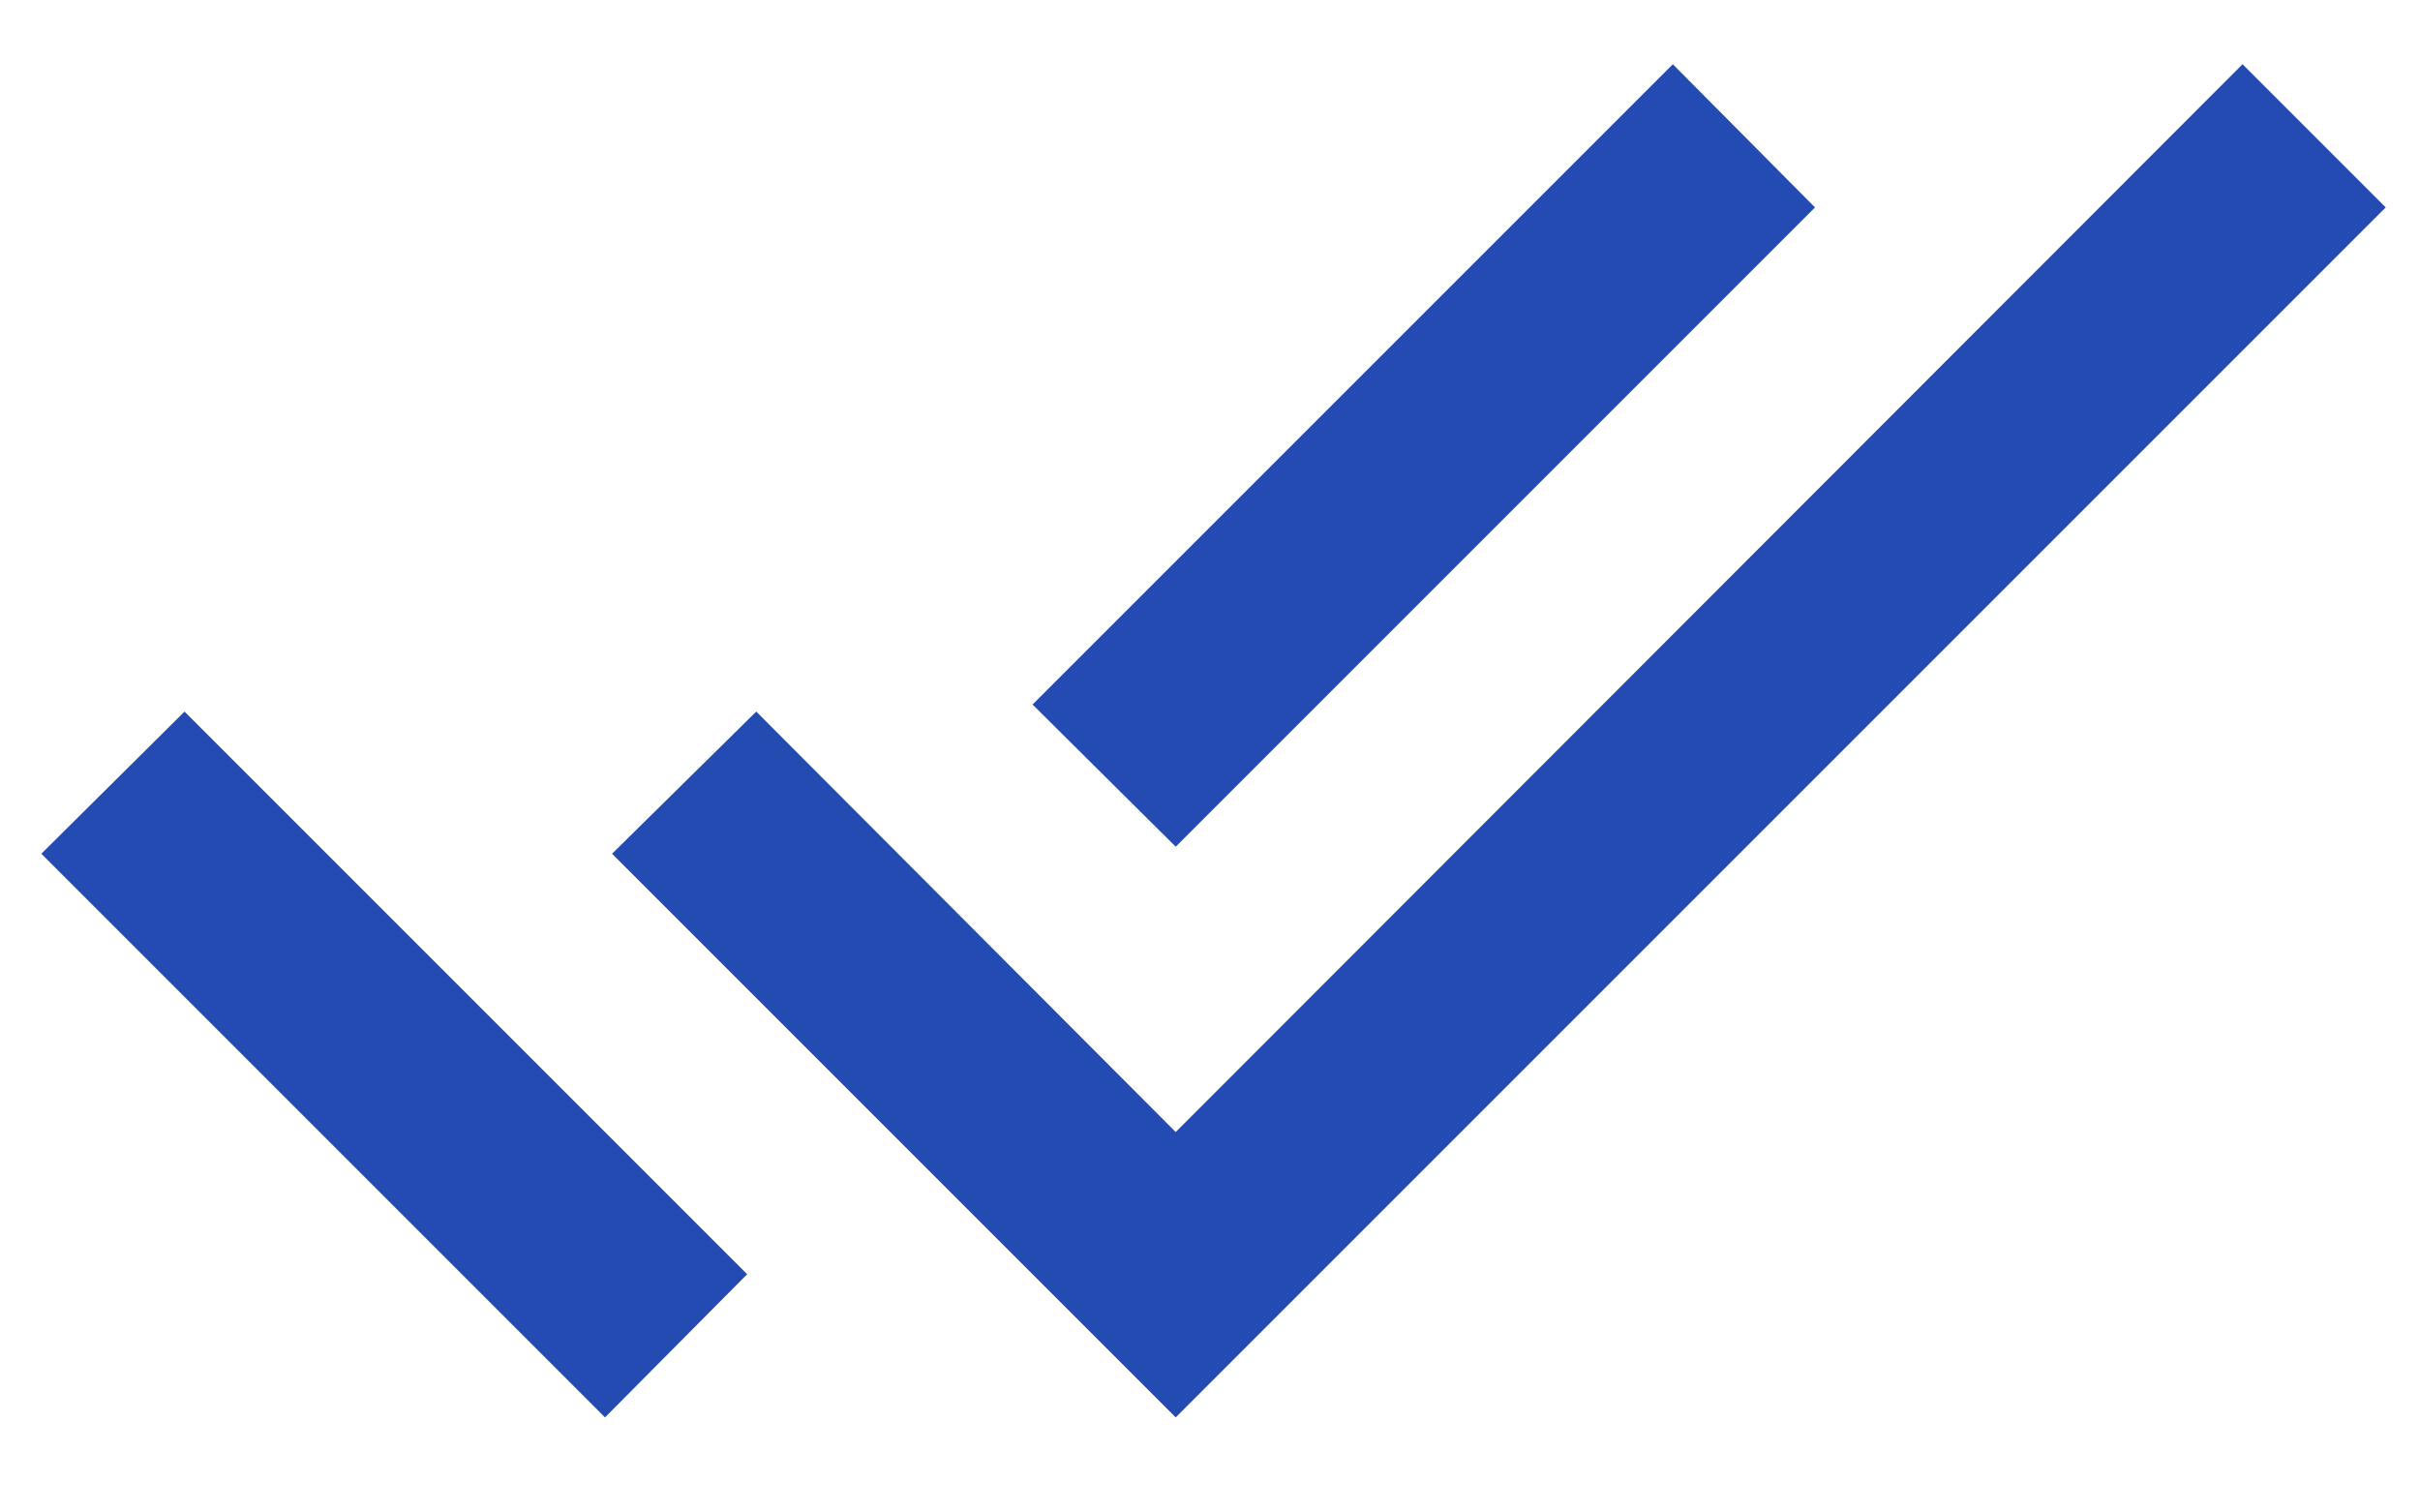 <svg xmlns="http://www.w3.org/2000/svg" fill="none" viewBox="0 0 24 15" height="15" width="24">
<path fill="#234BB2" d="M0.41 8.467L6 14.057L7.41 12.637L1.83 7.057M22.24 0.637L11.66 11.227L7.5 7.057L6.07 8.467L11.66 14.057L23.66 2.057M18 2.057L16.59 0.637L10.24 6.987L11.66 8.397L18 2.057Z"></path>
</svg>
